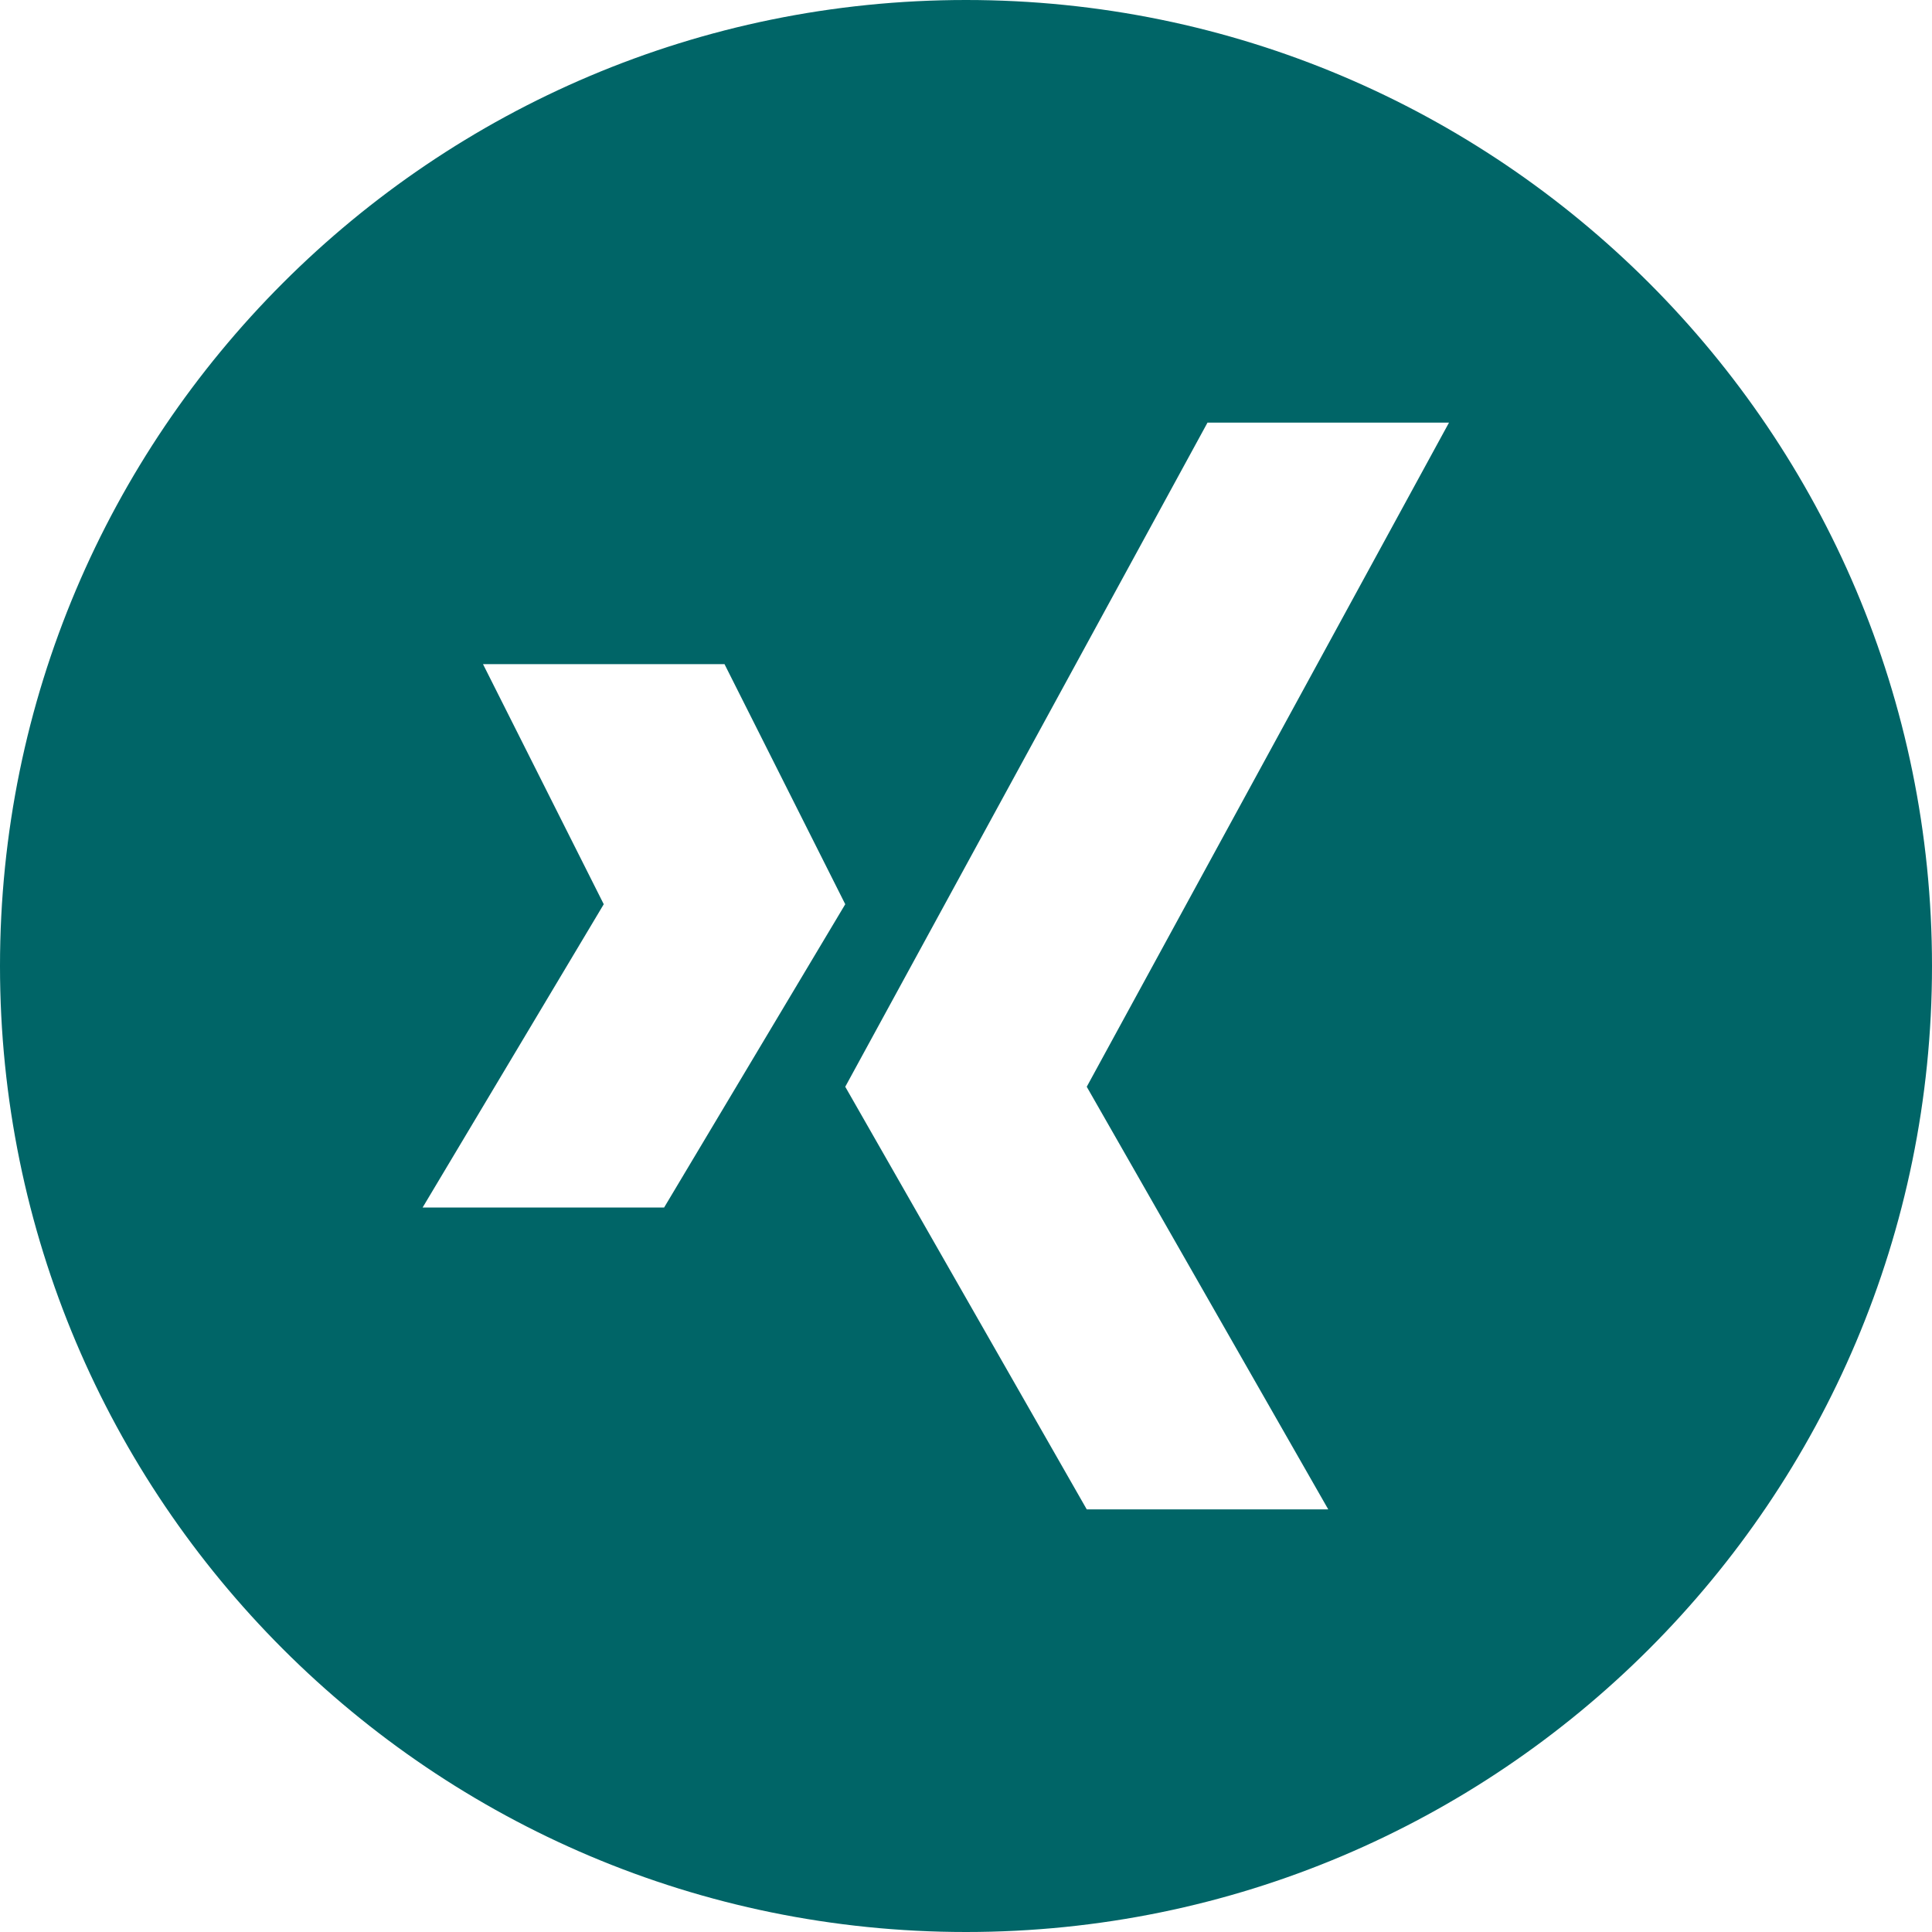 <?xml version="1.0" encoding="utf-8"?>
<!-- Generator: Adobe Illustrator 16.0.4, SVG Export Plug-In . SVG Version: 6.00 Build 0)  -->
<!DOCTYPE svg PUBLIC "-//W3C//DTD SVG 1.1//EN" "http://www.w3.org/Graphics/SVG/1.1/DTD/svg11.dtd">
<svg version="1.1" xmlns="http://www.w3.org/2000/svg" xmlns:xlink="http://www.w3.org/1999/xlink" x="0px" y="0px" width="36px"
	 height="36px" viewBox="0 0 36 36" enable-background="new 0 0 36 36" xml:space="preserve">
<path fill="#006567" d="M18,0C8.059,0,0,8.06,0,18s8.059,18,18,18c9.94,0,18-8.06,18-18S27.94,0,18,0z M7.875,22.5l3.375-5.651
	L9,12.375h4.5l2.25,4.474L12.375,22.5H7.875z M24.75,28.125h-4.5l-4.5-7.875L22.5,7.875H27L20.25,20.25L24.75,28.125z"/>
</svg>
